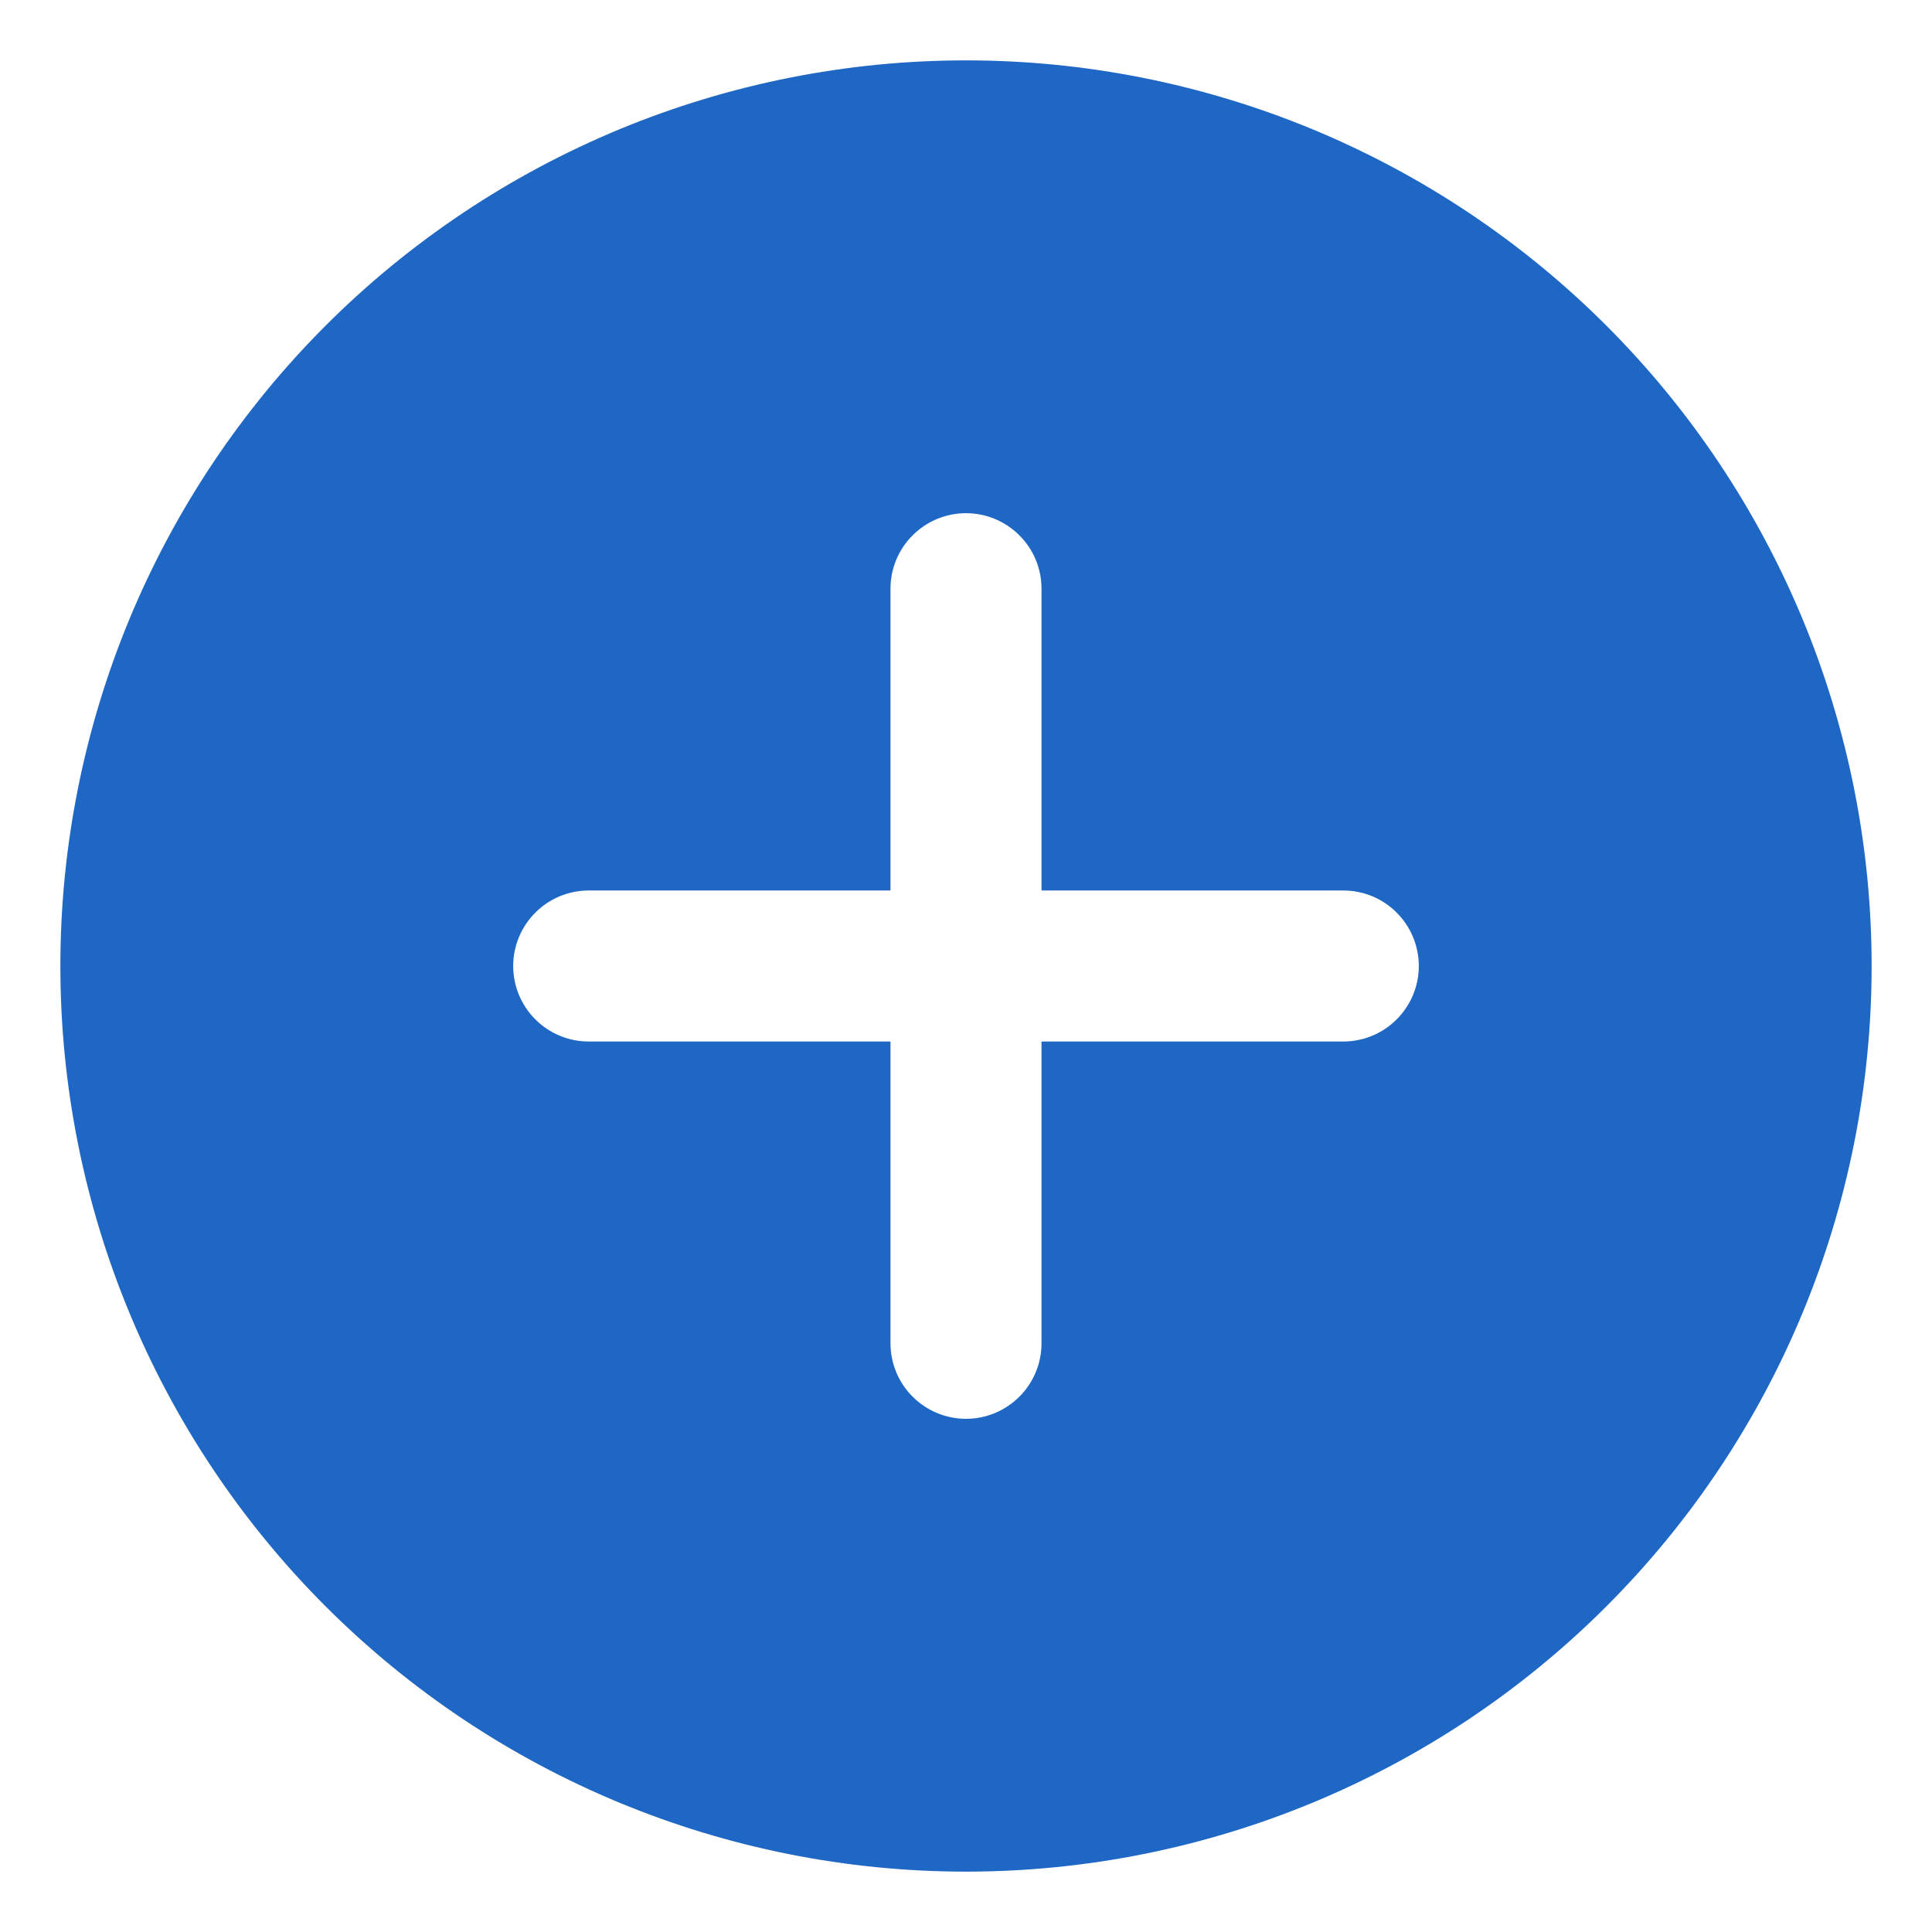 <svg width="24" height="24" viewBox="0 0 24 24" fill="none" xmlns="http://www.w3.org/2000/svg">
<g clip-path="url(#clip0)">
<path d="M0.75 12C0.75 10.523 1.041 9.06 1.606 7.695C2.172 6.33 3 5.09 4.045 4.045C5.09 3 6.33 2.172 7.695 1.606C9.06 1.041 10.523 0.75 12 0.75C13.477 0.75 14.94 1.041 16.305 1.606C17.67 2.172 18.91 3 19.955 4.045C21 5.09 21.828 6.33 22.394 7.695C22.959 9.06 23.25 10.523 23.25 12C23.25 14.984 22.065 17.845 19.955 19.955C17.845 22.065 14.984 23.25 12 23.25C9.016 23.25 6.155 22.065 4.045 19.955C1.935 17.845 0.75 14.984 0.75 12V12ZM12 6.375C11.751 6.375 11.513 6.474 11.337 6.65C11.161 6.825 11.062 7.064 11.062 7.312V11.062H7.312C7.064 11.062 6.825 11.161 6.65 11.337C6.474 11.513 6.375 11.751 6.375 12C6.375 12.249 6.474 12.487 6.65 12.663C6.825 12.839 7.064 12.938 7.312 12.938H11.062V16.688C11.062 16.936 11.161 17.175 11.337 17.35C11.513 17.526 11.751 17.625 12 17.625C12.249 17.625 12.487 17.526 12.663 17.35C12.839 17.175 12.938 16.936 12.938 16.688V12.938H16.688C16.936 12.938 17.175 12.839 17.35 12.663C17.526 12.487 17.625 12.249 17.625 12C17.625 11.751 17.526 11.513 17.35 11.337C17.175 11.161 16.936 11.062 16.688 11.062H12.938V7.312C12.938 7.064 12.839 6.825 12.663 6.65C12.487 6.474 12.249 6.375 12 6.375Z" fill="#1E67C5"/>
</g>
<defs>
<clipPath id="clip0">
<rect width="24" height="24" fill="white"/>
</clipPath>
</defs>
</svg>
